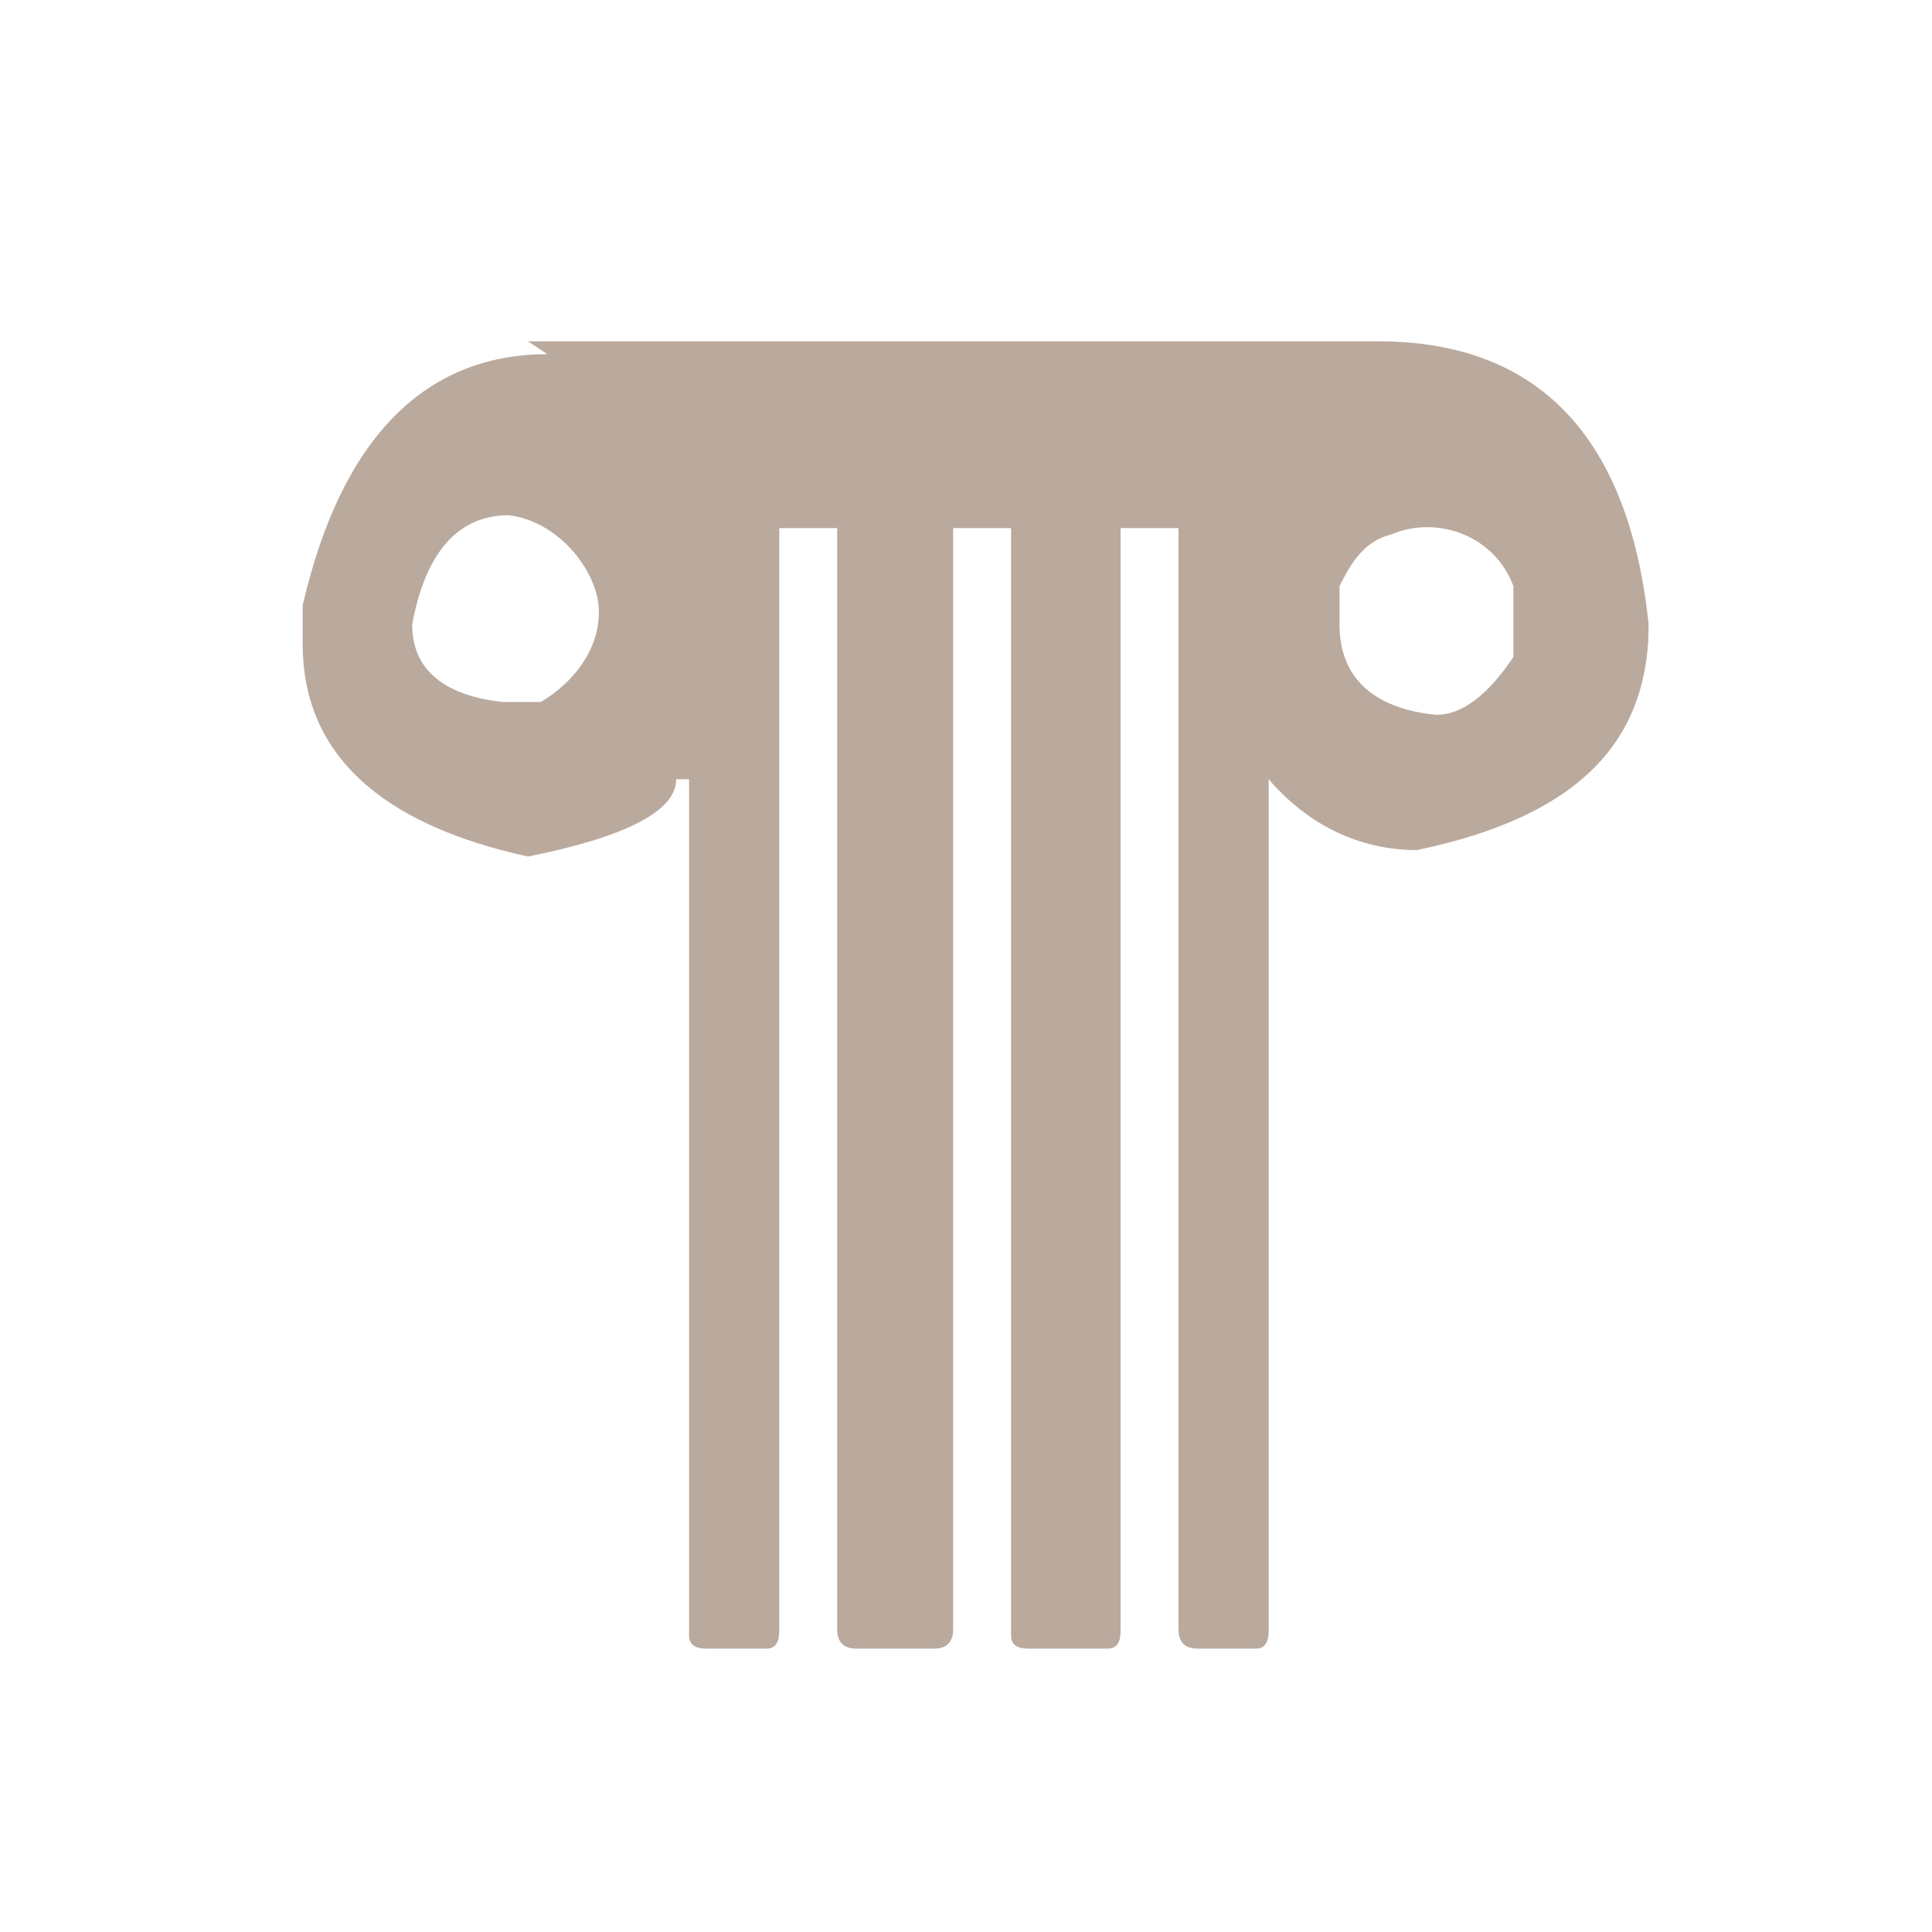 <?xml version="1.0" encoding="UTF-8"?>
<svg xmlns="http://www.w3.org/2000/svg" version="1.1" viewBox="0 0 30 30">
  <defs>
    <style>
      .cls-1 {
        fill: none;
      }

      .cls-2 {
        opacity: .7;
      }

      .cls-3 {
        fill: #9d8574;
      }
    </style>
  </defs>
  <!-- Generator: Adobe Illustrator 28.7.1, SVG Export Plug-In . SVG Version: 1.2.0 Build 142)  -->
  <g>
    <g id="Calque_1">
      <g id="Calque_1-2" data-name="Calque_1">
        <g id="fond">
          <rect class="cls-1" width="30" height="30"/>
        </g>
        <g id="Calque_20">
          <g class="cls-2">
            <path class="cls-3" d="M8.2,5.3h13.2c2.5,0,3.9,1.5,4.2,4.4,0,1.9-1.2,3-3.6,3.5-.9,0-1.7-.4-2.3-1.1v13.2c0,.1,0,.3-.2.3h-.9c-.2,0-.3-.1-.3-.3V8.2h-.9v17.1c0,.1,0,.3-.2.3h-1.2c-.1,0-.3,0-.3-.2h0V8.2h-.9v17.1c0,.2-.1.3-.3.3h-1.2c-.2,0-.3-.1-.3-.3V8.2h-.9v17.1c0,.1,0,.3-.2.3h-.9c-.1,0-.3,0-.3-.2h0v-13.3h-.2c0,.5-.8.9-2.3,1.2-2.3-.5-3.5-1.6-3.5-3.3v-.6c.6-2.6,1.9-3.9,3.8-3.9l-.3-.2ZM6.4,9.7c0,.7.5,1.1,1.4,1.2h.6c.5-.3.9-.8.9-1.4s-.6-1.4-1.4-1.5c-.8,0-1.3.6-1.5,1.7h0ZM20.8,9.1v.6c0,.8.5,1.3,1.5,1.4.4,0,.8-.3,1.2-.9v-1.1c-.3-.8-1.2-1.1-1.9-.8-.4.1-.6.4-.8.8Z"/>
          </g>
        </g>
      </g>
    </g>
  </g>
</svg>